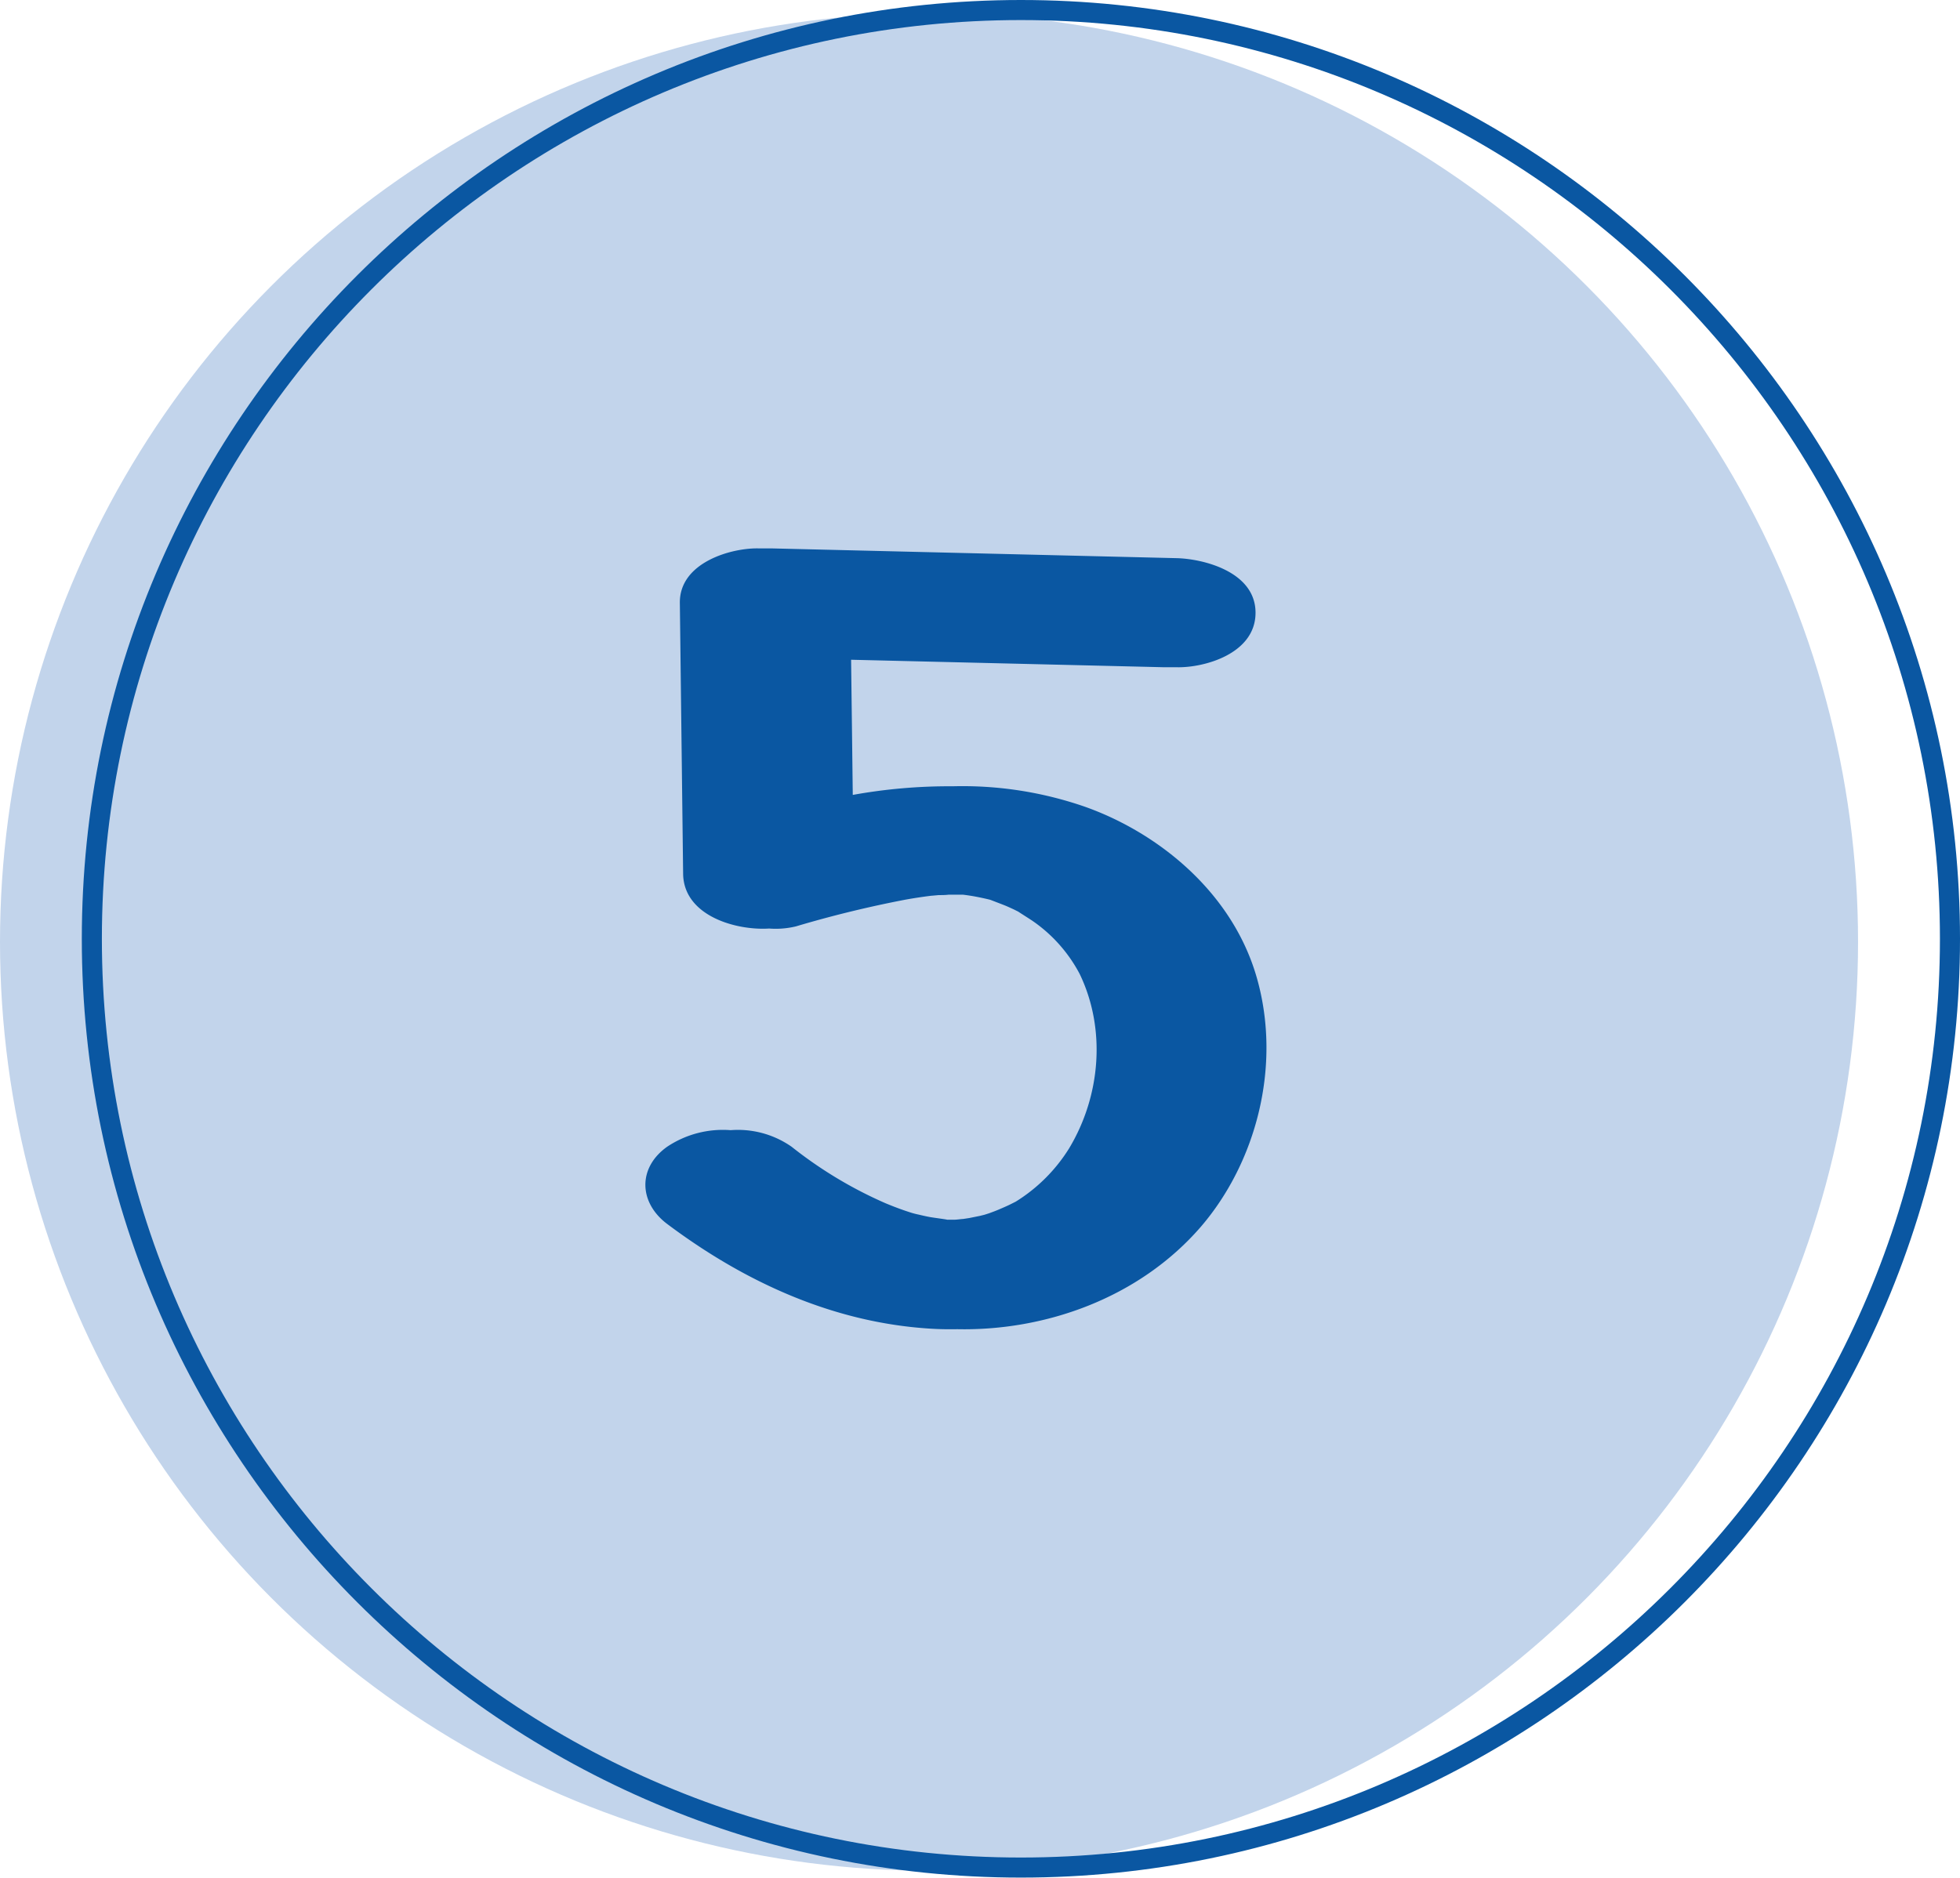 <?xml version="1.0" encoding="UTF-8" standalone="no"?><svg xmlns="http://www.w3.org/2000/svg" xmlns:xlink="http://www.w3.org/1999/xlink" fill="#000000" height="280.8" preserveAspectRatio="xMidYMid meet" version="1" viewBox="0.0 0.0 293.0 280.8" width="293" zoomAndPan="magnify"><g data-name="Layer 2"><g data-name="Layer 1"><g id="change1_1"><circle cx="138.88" cy="140.84" fill="#c2d4eb" r="138.88"/></g><g id="change2_1"><path d="M152.61,3C76.86,3,15.23,64.63,15.23,140.38S76.86,277.75,152.61,277.75,290,216.13,290,140.38,228.36,3,152.61,3Zm0,277.75c-77.4,0-140.38-63-140.38-140.37S75.21,0,152.61,0,293,63,293,140.38,230,280.75,152.61,280.75Z" fill="#0a57a2"/></g><g id="change2_2"><path d="M187.92,146.34c-3.65-13-14.92-21.89-25.76-25.72a55.86,55.86,0,0,0-19.75-3.05,80.89,80.89,0,0,0-14.93,1.29q-.12-10.11-.25-20.21L174,99.77c.32,0,.67,0,1,0l.91,0c4.08.1,11.78-2,11.78-8.15s-7.83-8.06-11.78-8.16L115.35,82c-.31,0-.65,0-1,0l-.94,0c-4-.1-11.85,2.06-11.78,8.15l.49,40.5c.08,6.3,7.91,8.51,12.86,8.19a12.89,12.89,0,0,0,4-.32,168.09,168.09,0,0,1,16.39-4c1.27-.23,2.54-.42,3.82-.58.1,0,.83-.07,1.14-.1.49,0,1,0,1.46-.06h.4l1.47,0,.3,0c.66.08,1.32.18,2,.31s1.37.28,2.06.45c0,0,1.78.68,2.18.84s.91.4,1.37.61l.64.32c.4.27,1.77,1.13,2.19,1.42a22.17,22.17,0,0,1,7,7.9c4,8.31,3.1,18.28-1.56,26.05a24.75,24.75,0,0,1-8,8l-1,.5c-.49.23-1,.45-1.49.66s-1,.4-1.53.59l-.66.21-.69.17-1.59.32-.91.14c-.24,0-.79.09-1.27.11l-1.17,0c.38,0-2-.3-2.58-.41s-1.13-.24-1.69-.37c-.26-.05-.72-.17-.92-.23-1.35-.42-2.69-.92-4-1.47a63.24,63.24,0,0,1-14-8.43,14,14,0,0,0-9.12-2.48,15,15,0,0,0-9.49,2.48c-4.43,3.15-4.24,8.35,0,11.54,12,9,25.35,14.88,39.71,15.68,1.22.07,2.45.08,3.68.06,13,.27,27.08-4.56,36.39-15.31C187.78,173.82,191.6,159.42,187.92,146.34Z" fill="#0a57a2"/></g></g></g></svg>
